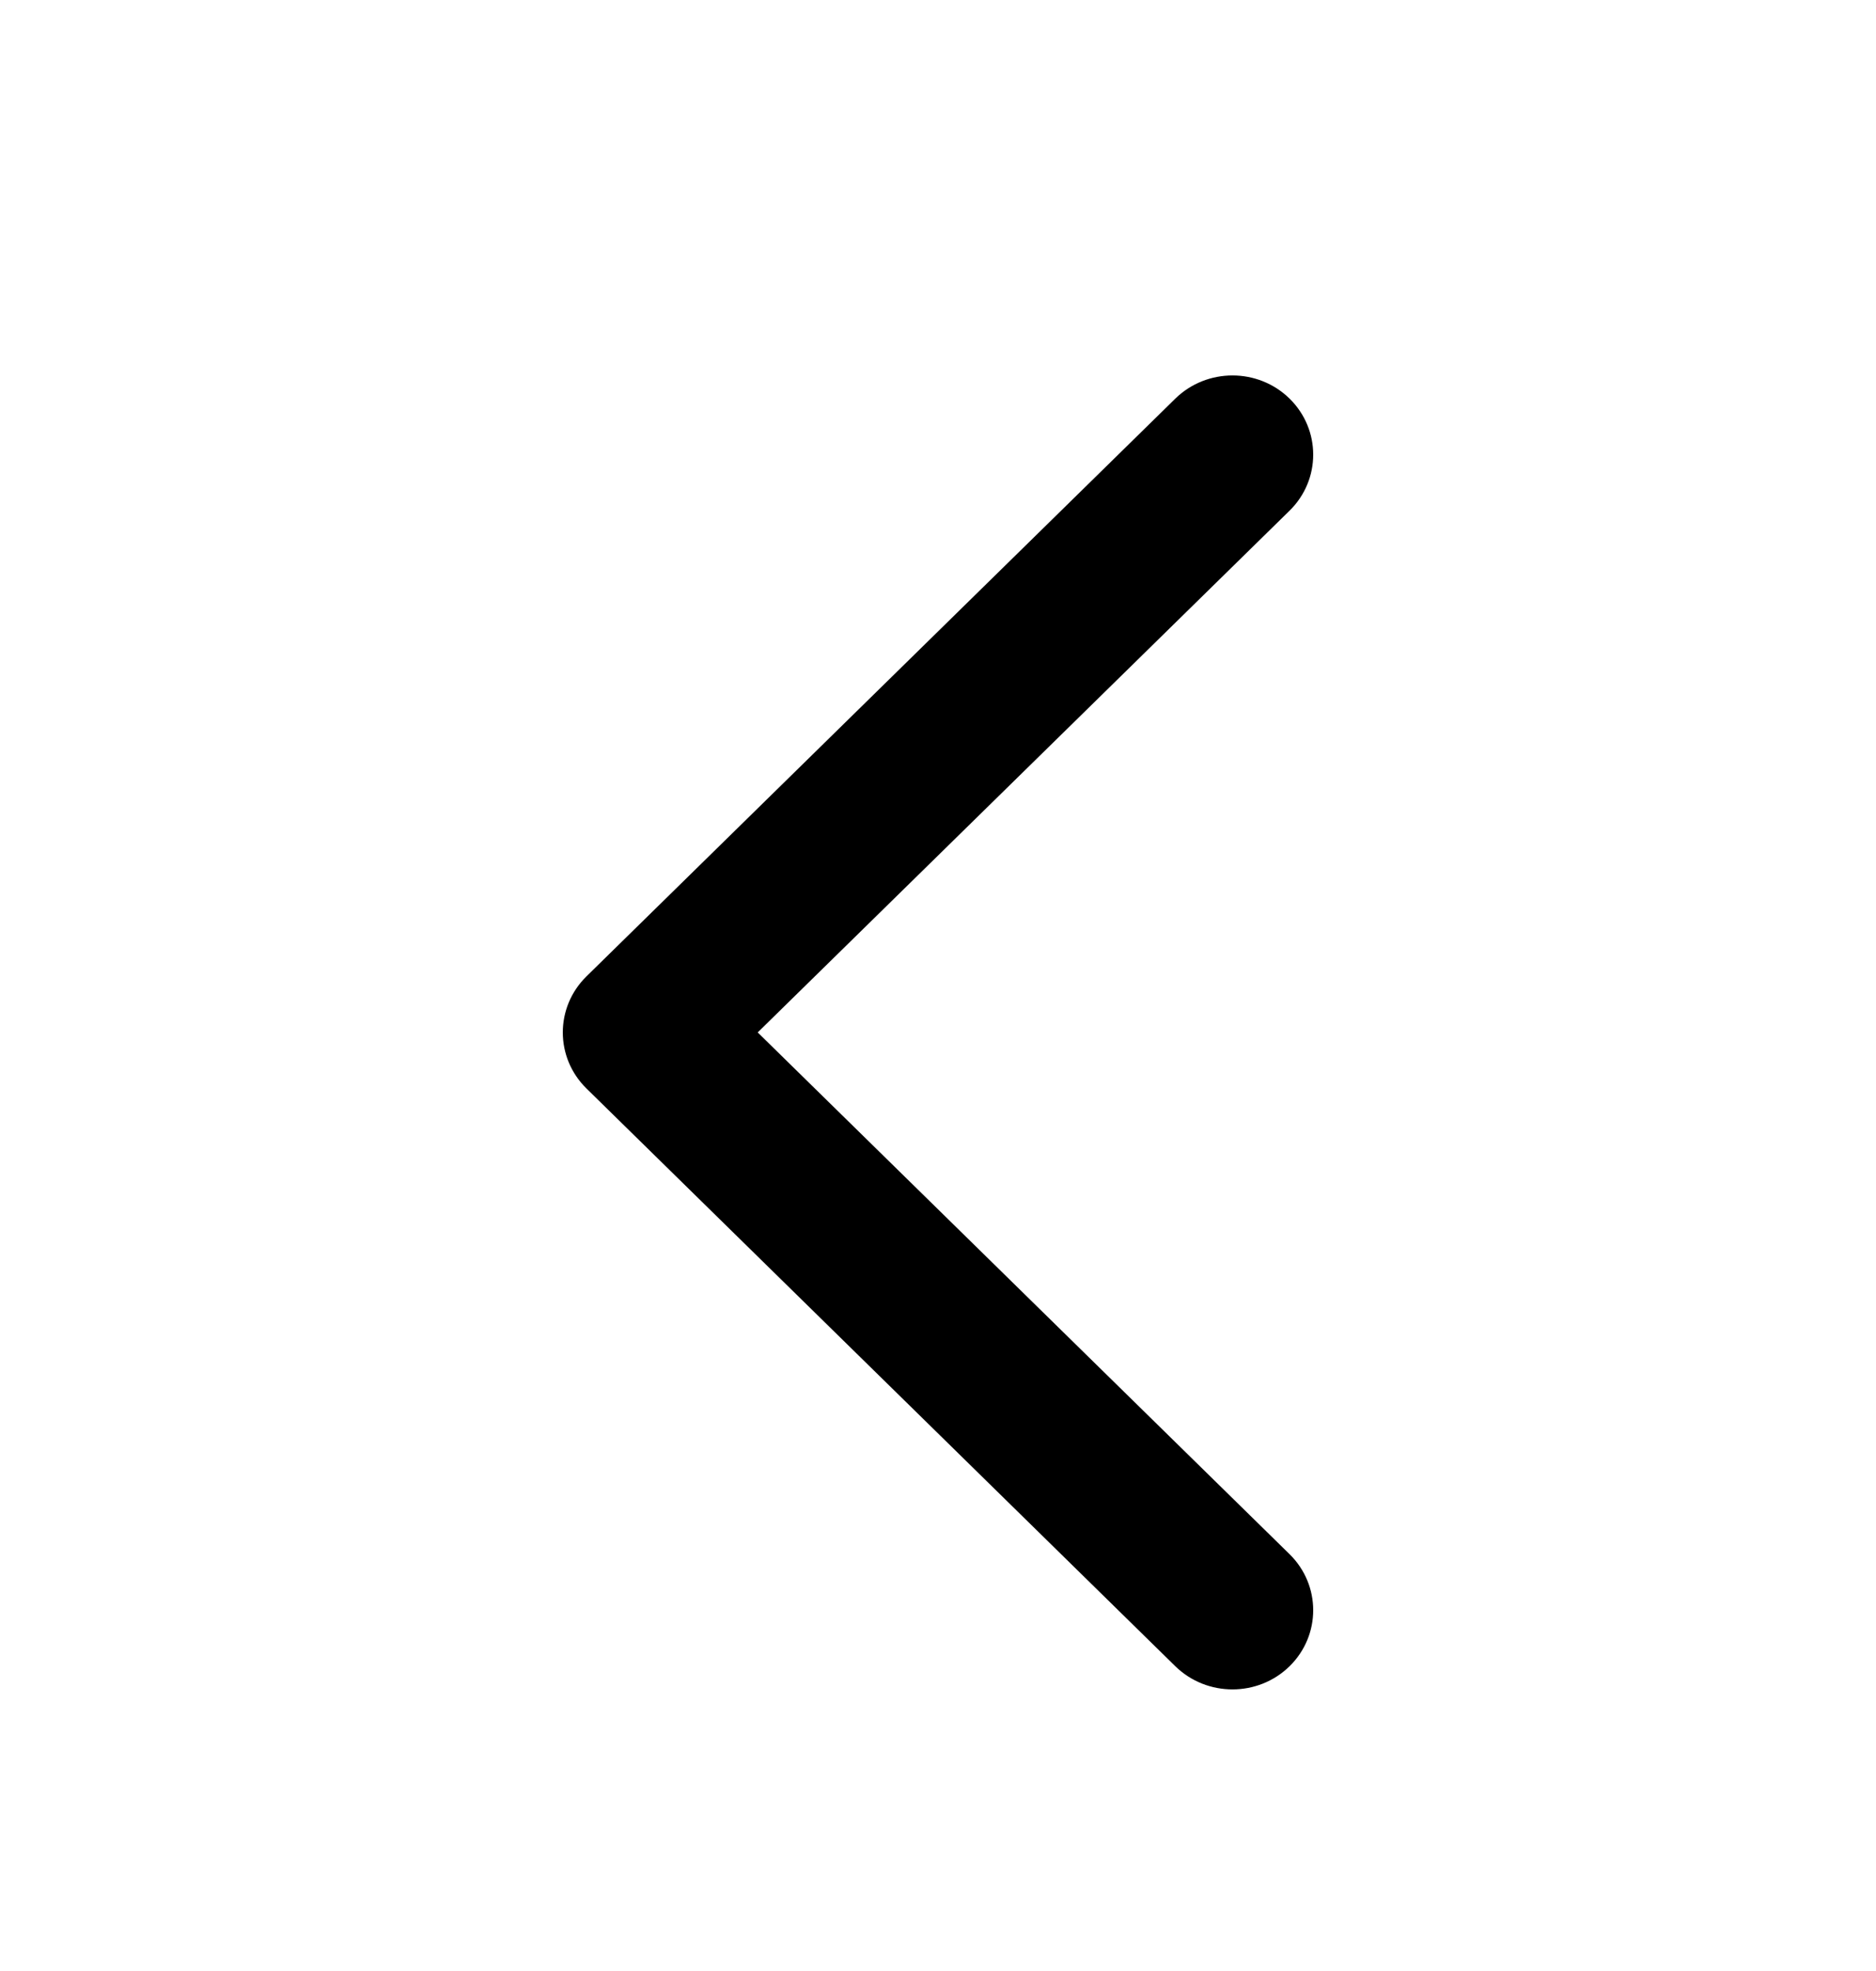 <svg width="20" height="21" viewBox="0 0 20 21" fill="none" xmlns="http://www.w3.org/2000/svg">
<path fill-rule="evenodd" clip-rule="evenodd" d="M12.53 4.247C12.867 3.918 13.412 3.918 13.748 4.247C14.084 4.577 14.084 5.111 13.748 5.441L8.078 11L13.748 16.559C14.084 16.889 14.084 17.423 13.748 17.753C13.412 18.082 12.867 18.082 12.53 17.753L6.252 11.597C5.916 11.267 5.916 10.733 6.252 10.403L12.53 4.247Z" fill="black"/>
</svg>
